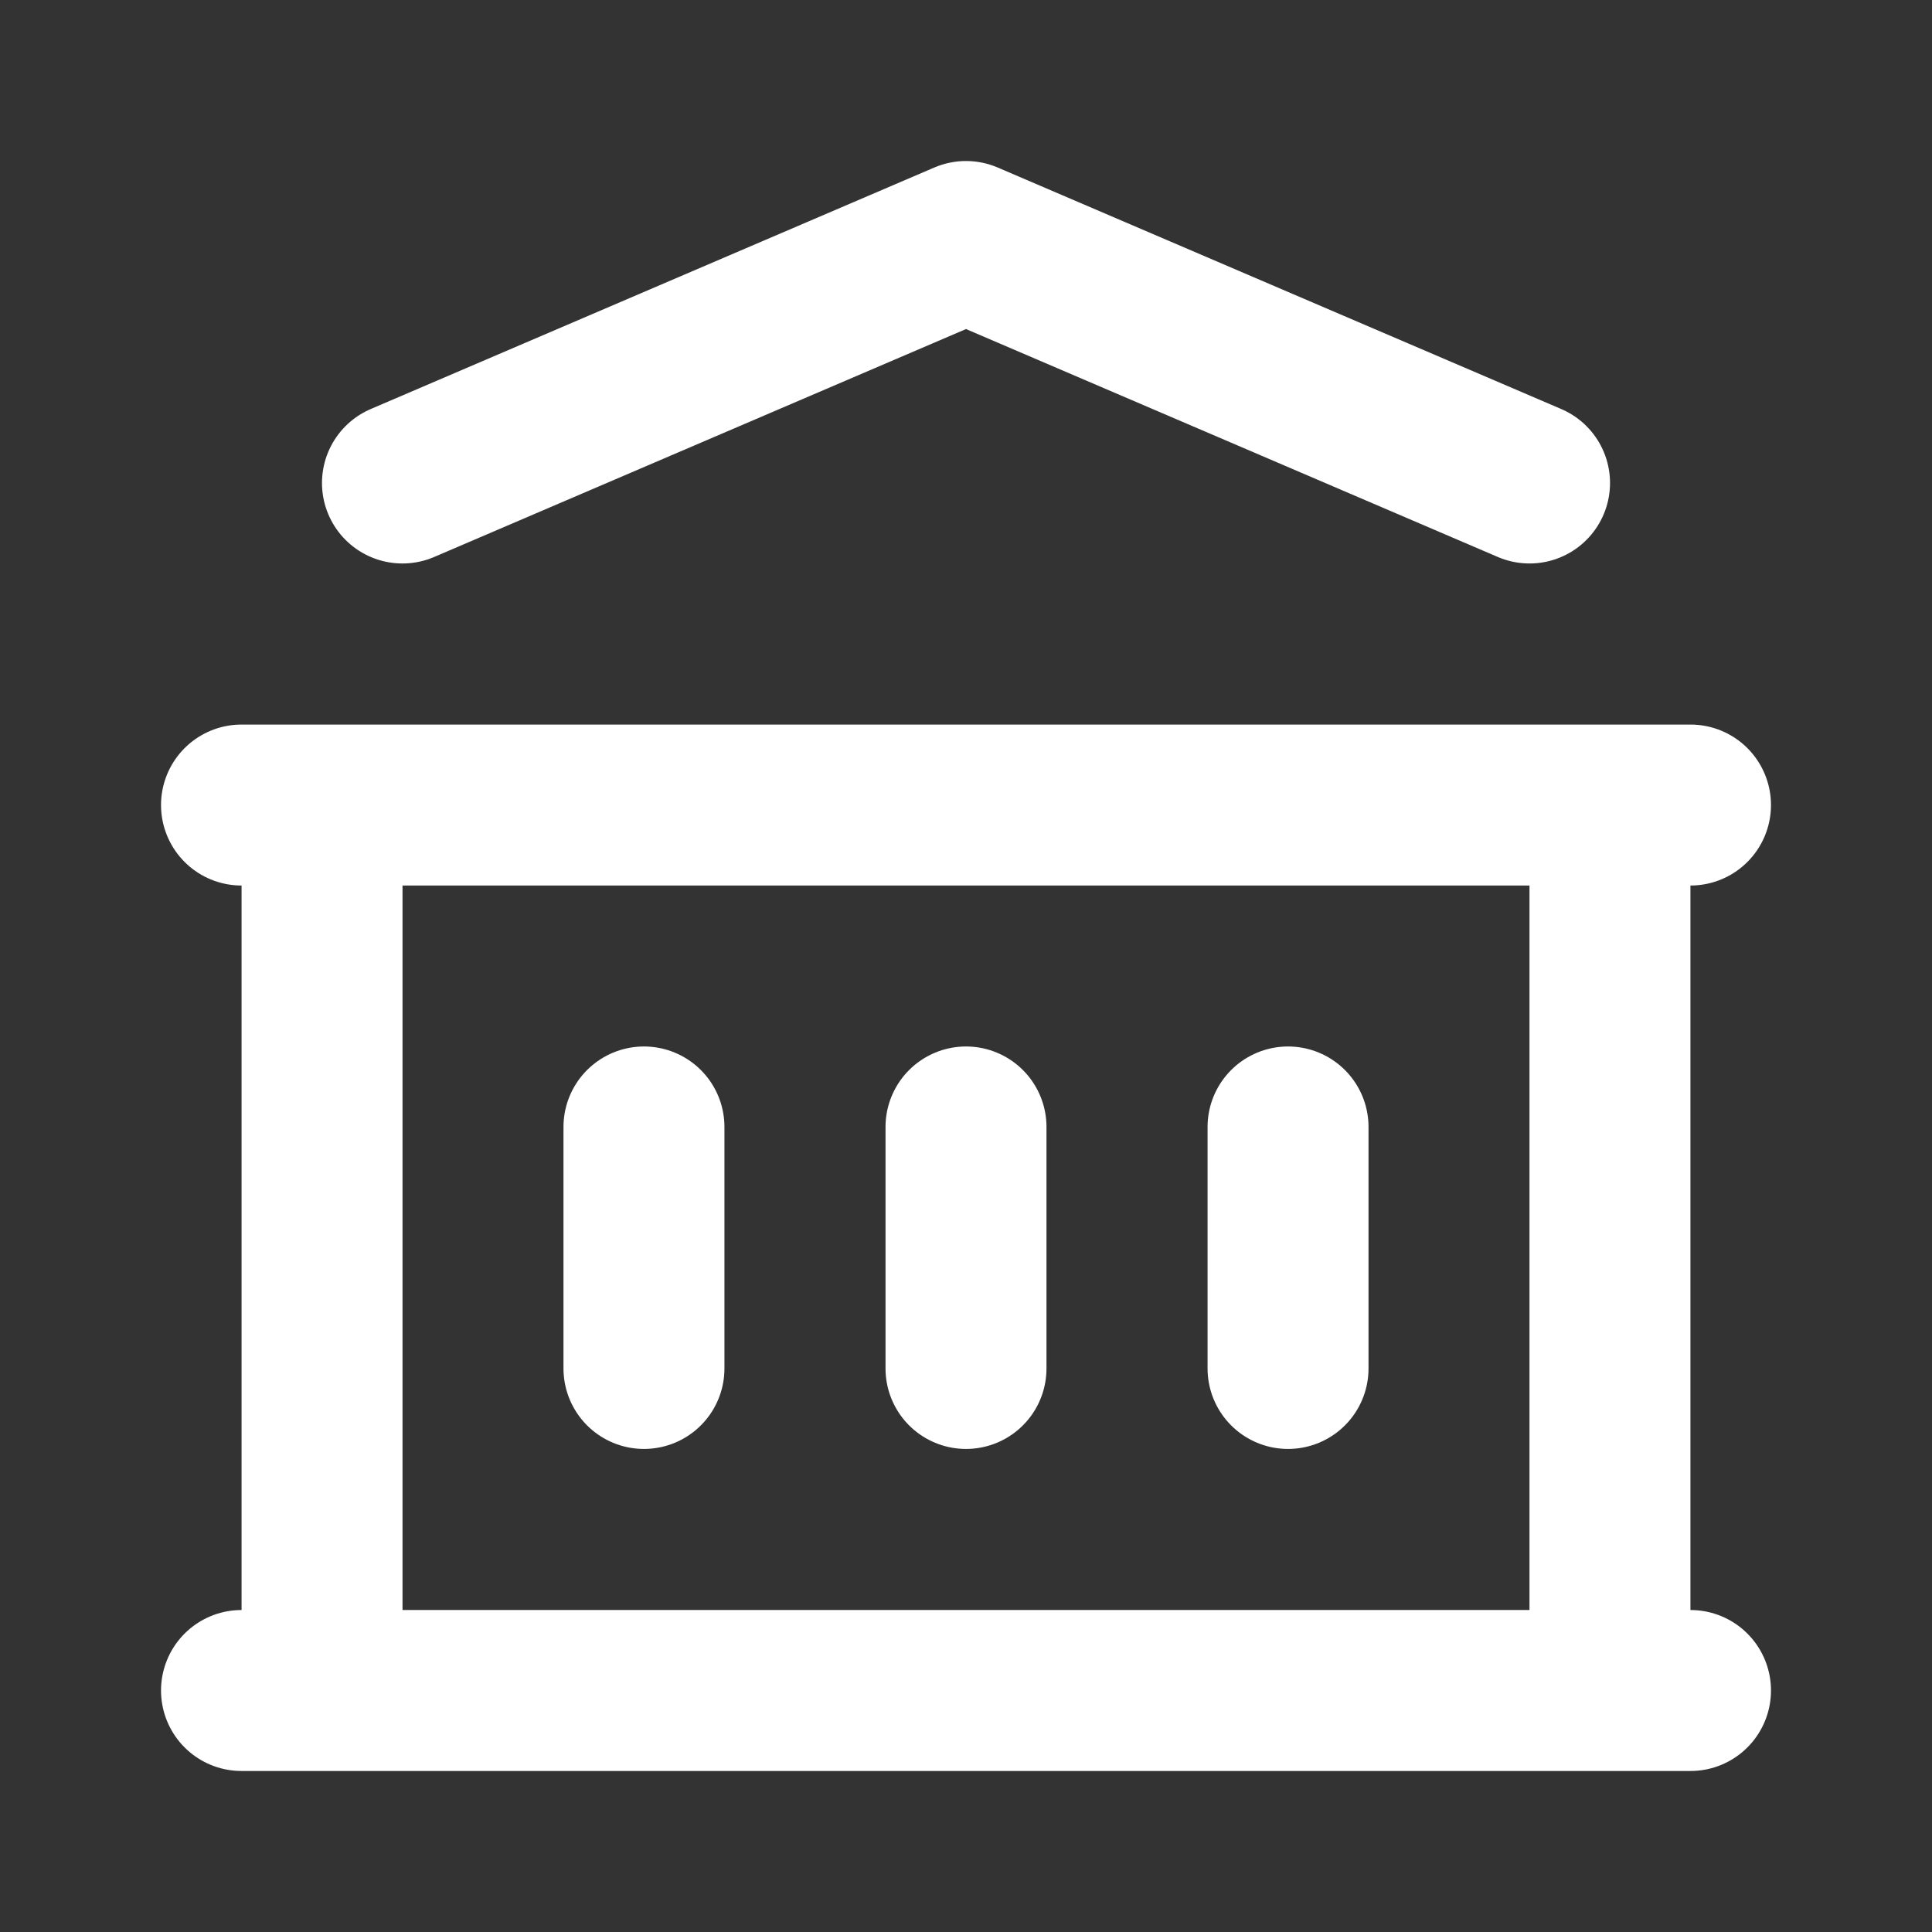 <svg width="16" height="16" viewBox="0 0 16 16" fill="none" xmlns="http://www.w3.org/2000/svg">
<rect x="0" y="0" width="16" height="16" fill="#333333" stroke="none"/>
<path d="M2 14H14M2 6.667H14M3.333 4L8 2L12.667 4M2.667 6.667V14M13.333 6.667V14M5.333 9.333V11.333M8 9.333V11.333M10.667 9.333V11.333" stroke="white" stroke-width="1.333" stroke-linecap="round" stroke-linejoin="round"/>
</svg>
